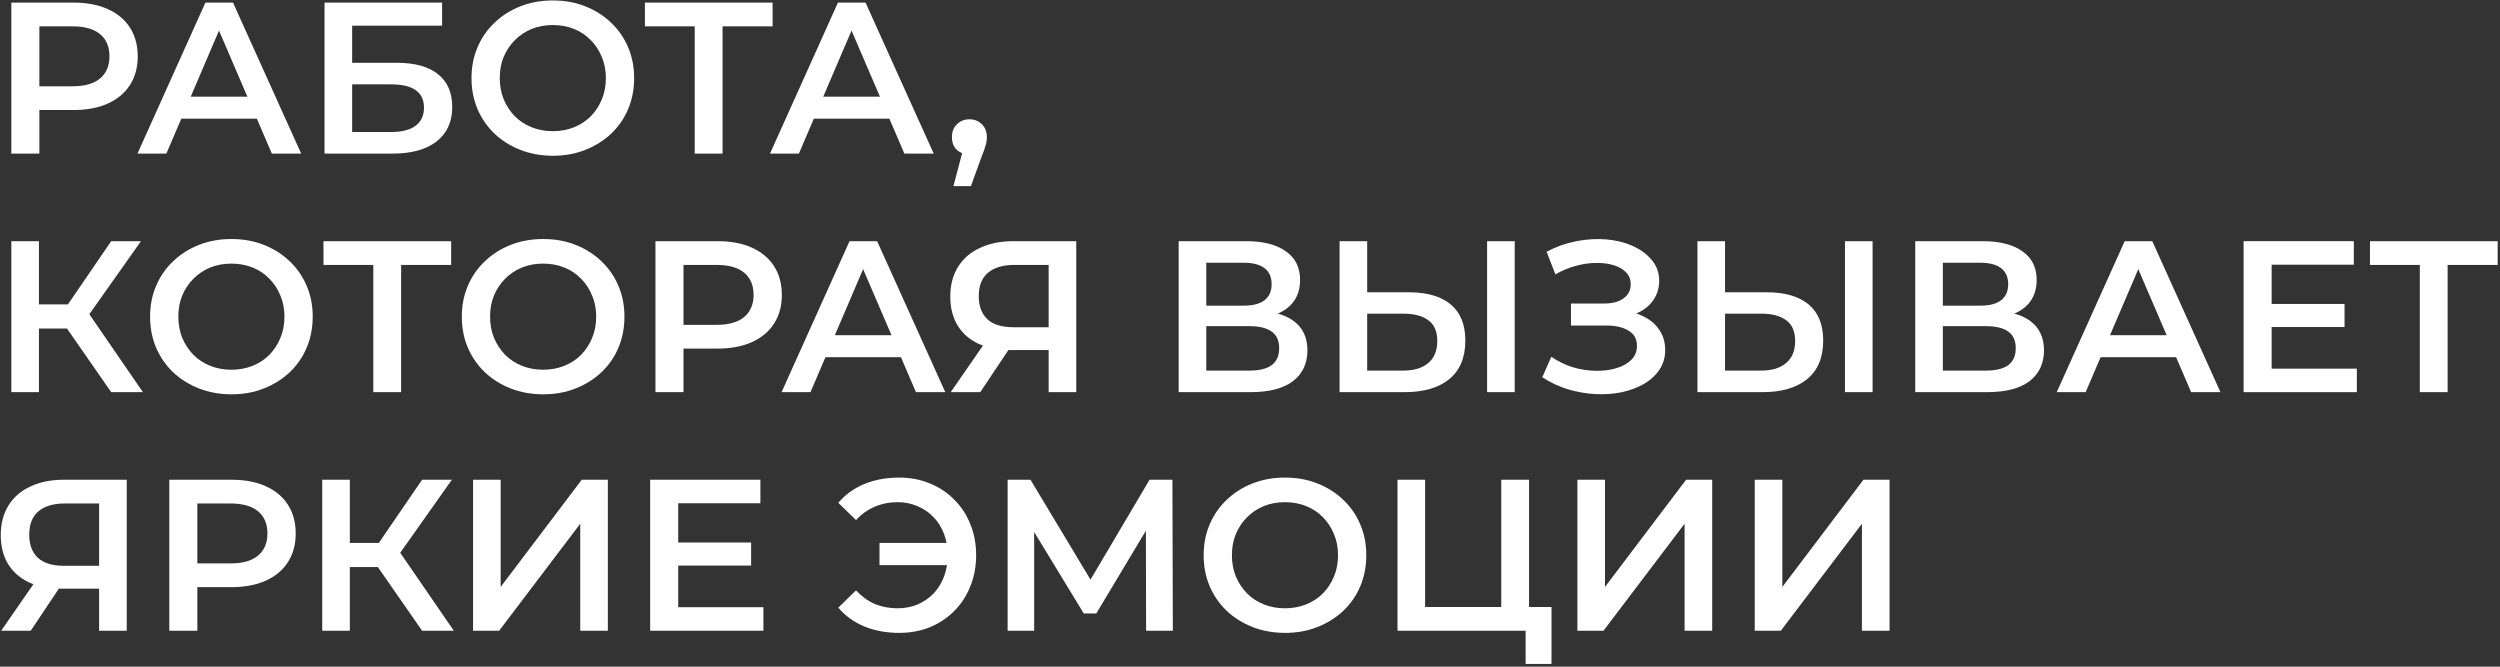 <svg width="765" height="204" viewBox="0 0 765 204" fill="none" xmlns="http://www.w3.org/2000/svg">
<rect x="0" y="0" width="765" height="204" fill="#333333" stroke="none"/>
<path d="M536.949 193V146.8H545.397V179.602L570.213 146.8H578.199V193H569.751V160.264L544.935 193H536.949Z" fill="white"/>
<path d="M482.68 193V146.8H491.128V179.602L515.944 146.8H523.93V193H515.482V160.264L490.666 193H482.68Z" fill="white"/>
<path d="M427.637 193V146.8H436.085V185.74H459.383V146.8H467.897V193H427.637ZM466.841 203.164V190.888L468.755 193H459.383V185.74H474.761V203.164H466.841Z" fill="white"/>
<path d="M393.268 193.66C389.66 193.66 386.338 193.066 383.302 191.878C380.266 190.69 377.626 189.04 375.382 186.928C373.138 184.772 371.4 182.264 370.168 179.404C368.936 176.5 368.32 173.332 368.32 169.9C368.32 166.468 368.936 163.322 370.168 160.462C371.4 157.558 373.138 155.05 375.382 152.938C377.626 150.782 380.266 149.11 383.302 147.922C386.338 146.734 389.638 146.14 393.202 146.14C396.81 146.14 400.11 146.734 403.102 147.922C406.138 149.11 408.778 150.782 411.022 152.938C413.266 155.05 415.004 157.558 416.236 160.462C417.468 163.322 418.084 166.468 418.084 169.9C418.084 173.332 417.468 176.5 416.236 179.404C415.004 182.308 413.266 184.816 411.022 186.928C408.778 189.04 406.138 190.69 403.102 191.878C400.11 193.066 396.832 193.66 393.268 193.66ZM393.202 186.136C395.534 186.136 397.69 185.74 399.67 184.948C401.65 184.156 403.366 183.034 404.818 181.582C406.27 180.086 407.392 178.37 408.184 176.434C409.02 174.454 409.438 172.276 409.438 169.9C409.438 167.524 409.02 165.368 408.184 163.432C407.392 161.452 406.27 159.736 404.818 158.284C403.366 156.788 401.65 155.644 399.67 154.852C397.69 154.06 395.534 153.664 393.202 153.664C390.87 153.664 388.714 154.06 386.734 154.852C384.798 155.644 383.082 156.788 381.586 158.284C380.134 159.736 378.99 161.452 378.154 163.432C377.362 165.368 376.966 167.524 376.966 169.9C376.966 172.232 377.362 174.388 378.154 176.368C378.99 178.348 380.134 180.086 381.586 181.582C383.038 183.034 384.754 184.156 386.734 184.948C388.714 185.74 390.87 186.136 393.202 186.136Z" fill="white"/>
<path d="M308.334 193V146.8H315.33L335.592 180.526H331.83L351.762 146.8H358.758L358.89 193H350.706L350.64 159.538H352.356L335.46 187.72H331.632L314.472 159.538H316.452V193H308.334Z" fill="white"/>
<path d="M269.131 172.936V166.138H292.957V172.936H269.131ZM275.137 146.14C278.525 146.14 281.649 146.734 284.509 147.922C287.369 149.066 289.855 150.716 291.967 152.872C294.123 154.984 295.773 157.492 296.917 160.396C298.105 163.3 298.699 166.468 298.699 169.9C298.699 173.332 298.105 176.5 296.917 179.404C295.773 182.308 294.123 184.838 291.967 186.994C289.855 189.106 287.369 190.756 284.509 191.944C281.649 193.088 278.525 193.66 275.137 193.66C271.221 193.66 267.657 193 264.445 191.68C261.277 190.36 258.637 188.446 256.525 185.938L261.937 180.658C263.653 182.506 265.567 183.892 267.679 184.816C269.835 185.696 272.167 186.136 274.675 186.136C276.875 186.136 278.921 185.74 280.813 184.948C282.705 184.112 284.333 182.99 285.697 181.582C287.061 180.13 288.117 178.414 288.865 176.434C289.613 174.454 289.987 172.276 289.987 169.9C289.987 167.524 289.613 165.346 288.865 163.366C288.117 161.386 287.061 159.692 285.697 158.284C284.333 156.832 282.705 155.71 280.813 154.918C278.921 154.082 276.875 153.664 274.675 153.664C272.167 153.664 269.835 154.126 267.679 155.05C265.567 155.93 263.653 157.294 261.937 159.142L256.525 153.862C258.637 151.354 261.277 149.44 264.445 148.12C267.657 146.8 271.221 146.14 275.137 146.14Z" fill="white"/>
<path d="M206.875 166.006H229.843V173.068H206.875V166.006ZM207.535 185.806H233.605V193H198.955V146.8H232.681V153.994H207.535V185.806Z" fill="white"/>
<path d="M144.752 193V146.8H153.2V179.602L178.016 146.8H186.002V193H177.554V160.264L152.738 193H144.752Z" fill="white"/>
<path d="M129.16 193L113.518 170.494L120.448 166.204L138.862 193H129.16ZM98.602 193V146.8H107.05V193H98.602ZM104.476 173.53V166.138H120.052V173.53H104.476ZM121.24 170.89L113.386 169.834L129.16 146.8H138.268L121.24 170.89Z" fill="white"/>
<path d="M51.809 193V146.8H70.817C74.909 146.8 78.407 147.46 81.311 148.78C84.259 150.1 86.525 151.992 88.109 154.456C89.693 156.92 90.485 159.846 90.485 163.234C90.485 166.622 89.693 169.548 88.109 172.012C86.525 174.476 84.259 176.368 81.311 177.688C78.407 179.008 74.909 179.668 70.817 179.668H56.561L60.389 175.642V193H51.809ZM60.389 176.566L56.561 172.408H70.421C74.205 172.408 77.043 171.616 78.935 170.032C80.871 168.404 81.839 166.138 81.839 163.234C81.839 160.286 80.871 158.02 78.935 156.436C77.043 154.852 74.205 154.06 70.421 154.06H56.561L60.389 149.836V176.566Z" fill="white"/>
<path d="M30.33 193V178.216L32.442 180.13H18.912C15.04 180.13 11.696 179.492 8.88 178.216C6.108 176.896 3.974 175.026 2.478 172.606C0.982 170.142 0.234 167.194 0.234 163.762C0.234 160.198 1.026 157.162 2.61 154.654C4.194 152.102 6.438 150.166 9.342 148.846C12.246 147.482 15.656 146.8 19.572 146.8H38.778V193H30.33ZM0.366 193L11.784 176.5H20.43L9.408 193H0.366ZM30.33 175.444V151.684L32.442 154.06H19.836C16.316 154.06 13.61 154.874 11.718 156.502C9.87 158.086 8.946 160.462 8.946 163.63C8.946 166.666 9.826 169.02 11.586 170.692C13.39 172.32 16.03 173.134 19.506 173.134H32.442L30.33 175.444Z" fill="white"/>
<path d="M740.459 120V78.948L742.505 81.06H725.213V73.8H764.285V81.06H746.993L748.973 78.948V120H740.459Z" fill="white"/>
<path d="M694.463 93.006H717.431V100.068H694.463V93.006ZM695.123 112.806H721.193V120H686.543V73.8H720.269V80.994H695.123V112.806Z" fill="white"/>
<path d="M629.363 120L650.153 73.8H658.601L679.457 120H670.481L652.595 78.354H656.027L638.207 120H629.363ZM638.933 109.308L641.243 102.576H666.191L668.501 109.308H638.933Z" fill="white"/>
<path d="M586.062 120V73.8H606.721C611.913 73.8 615.961 74.834 618.865 76.902C621.769 78.926 623.221 81.852 623.221 85.68C623.221 89.464 621.835 92.39 619.062 94.458C616.29 96.482 612.639 97.494 608.107 97.494L609.294 95.118C614.442 95.118 618.424 96.152 621.24 98.22C624.056 100.288 625.464 103.28 625.464 107.196C625.464 111.2 623.99 114.346 621.042 116.634C618.094 118.878 613.738 120 607.974 120H586.062ZM594.51 113.4H607.711C610.703 113.4 612.968 112.85 614.508 111.75C616.048 110.606 616.818 108.868 616.818 106.536C616.818 104.204 616.048 102.51 614.508 101.454C612.968 100.354 610.703 99.804 607.711 99.804H594.51V113.4ZM594.51 93.534H605.995C608.767 93.534 610.879 92.984 612.331 91.884C613.783 90.74 614.508 89.112 614.508 87C614.508 84.8 613.783 83.15 612.331 82.05C610.879 80.95 608.767 80.4 605.995 80.4H594.51V93.534Z" fill="white"/>
<path d="M540.67 89.442C546.17 89.442 550.416 90.674 553.408 93.138C556.4 95.602 557.896 99.298 557.896 104.226C557.896 109.418 556.246 113.356 552.946 116.04C549.69 118.68 545.136 120 539.284 120H519.418V73.8H527.866V89.442H540.67ZM538.888 113.4C542.188 113.4 544.74 112.63 546.544 111.09C548.392 109.55 549.316 107.306 549.316 104.358C549.316 101.454 548.414 99.342 546.61 98.022C544.806 96.658 542.232 95.976 538.888 95.976H527.866V113.4H538.888ZM564.562 120V73.8H573.01V120H564.562Z" fill="white"/>
<path d="M471.936 115.446L474.708 109.176C476.688 110.54 478.844 111.596 481.176 112.344C483.552 113.048 485.906 113.422 488.238 113.466C490.57 113.51 492.682 113.246 494.574 112.674C496.51 112.102 498.05 111.244 499.194 110.1C500.338 108.956 500.91 107.526 500.91 105.81C500.91 103.742 500.052 102.202 498.336 101.19C496.664 100.134 494.376 99.606 491.472 99.606H480.714V92.874H490.812C493.408 92.874 495.41 92.346 496.818 91.29C498.27 90.234 498.996 88.804 498.996 87C498.996 85.504 498.512 84.272 497.544 83.304C496.62 82.336 495.344 81.61 493.716 81.126C492.132 80.642 490.328 80.422 488.304 80.466C486.324 80.466 484.256 80.774 482.1 81.39C479.944 81.962 477.898 82.82 475.962 83.964L473.256 77.034C476.16 75.494 479.196 74.416 482.364 73.8C485.576 73.184 488.678 73.008 491.67 73.272C494.662 73.536 497.346 74.218 499.722 75.318C502.142 76.418 504.078 77.87 505.53 79.674C506.982 81.434 507.708 83.524 507.708 85.944C507.708 88.144 507.114 90.102 505.926 91.818C504.782 93.49 503.198 94.788 501.174 95.712C499.15 96.636 496.796 97.098 494.112 97.098L494.442 94.986C497.478 94.986 500.118 95.514 502.362 96.57C504.65 97.582 506.41 98.99 507.642 100.794C508.918 102.598 509.556 104.688 509.556 107.064C509.556 109.308 508.984 111.31 507.84 113.07C506.696 114.786 505.134 116.238 503.154 117.426C501.174 118.57 498.908 119.428 496.356 120C493.804 120.528 491.12 120.726 488.304 120.594C485.488 120.462 482.672 119.978 479.856 119.142C477.084 118.306 474.444 117.074 471.936 115.446Z" fill="white"/>
<path d="M431.164 89.442C436.664 89.442 440.91 90.674 443.902 93.138C446.894 95.602 448.39 99.298 448.39 104.226C448.39 109.418 446.74 113.356 443.44 116.04C440.184 118.68 435.63 120 429.778 120H409.912V73.8H418.36V89.442H431.164ZM429.382 113.4C432.682 113.4 435.234 112.63 437.038 111.09C438.886 109.55 439.81 107.306 439.81 104.358C439.81 101.454 438.908 99.342 437.104 98.022C435.3 96.658 432.726 95.976 429.382 95.976H418.36V113.4H429.382ZM455.056 120V73.8H463.504V120H455.056Z" fill="white"/>
<path d="M360.67 120V73.8H381.328C386.52 73.8 390.568 74.834 393.472 76.902C396.376 78.926 397.828 81.852 397.828 85.68C397.828 89.464 396.442 92.39 393.67 94.458C390.898 96.482 387.246 97.494 382.714 97.494L383.902 95.118C389.05 95.118 393.032 96.152 395.848 98.22C398.664 100.288 400.072 103.28 400.072 107.196C400.072 111.2 398.598 114.346 395.65 116.634C392.702 118.878 388.346 120 382.582 120H360.67ZM369.118 113.4H382.318C385.31 113.4 387.576 112.85 389.116 111.75C390.656 110.606 391.426 108.868 391.426 106.536C391.426 104.204 390.656 102.51 389.116 101.454C387.576 100.354 385.31 99.804 382.318 99.804H369.118V113.4ZM369.118 93.534H380.602C383.374 93.534 385.486 92.984 386.938 91.884C388.39 90.74 389.116 89.112 389.116 87C389.116 84.8 388.39 83.15 386.938 82.05C385.486 80.95 383.374 80.4 380.602 80.4H369.118V93.534Z" fill="white"/>
<path d="M320.885 120V105.216L322.997 107.13H309.467C305.595 107.13 302.251 106.492 299.435 105.216C296.663 103.896 294.529 102.026 293.033 99.606C291.537 97.142 290.789 94.194 290.789 90.762C290.789 87.198 291.581 84.162 293.165 81.654C294.749 79.102 296.993 77.166 299.897 75.846C302.801 74.482 306.211 73.8 310.127 73.8H329.333V120H320.885ZM290.921 120L302.339 103.5H310.985L299.963 120H290.921ZM320.885 102.444V78.684L322.997 81.06H310.391C306.871 81.06 304.165 81.874 302.273 83.502C300.425 85.086 299.501 87.462 299.501 90.63C299.501 93.666 300.381 96.02 302.141 97.692C303.945 99.32 306.585 100.134 310.061 100.134H322.997L320.885 102.444Z" fill="white"/>
<path d="M239.164 120L259.954 73.8H268.402L289.258 120H280.282L262.396 78.354H265.828L248.008 120H239.164ZM248.734 109.308L251.044 102.576H275.992L278.302 109.308H248.734Z" fill="white"/>
<path d="M200.566 120V73.8H219.574C223.666 73.8 227.164 74.46 230.068 75.78C233.016 77.1 235.282 78.992 236.866 81.456C238.45 83.92 239.242 86.846 239.242 90.234C239.242 93.622 238.45 96.548 236.866 99.012C235.282 101.476 233.016 103.368 230.068 104.688C227.164 106.008 223.666 106.668 219.574 106.668H205.318L209.146 102.642V120H200.566ZM209.146 103.566L205.318 99.408H219.178C222.962 99.408 225.8 98.616 227.692 97.032C229.628 95.404 230.596 93.138 230.596 90.234C230.596 87.286 229.628 85.02 227.692 83.436C225.8 81.852 222.962 81.06 219.178 81.06H205.318L209.146 76.836V103.566Z" fill="white"/>
<path d="M166.264 120.66C162.656 120.66 159.334 120.066 156.298 118.878C153.262 117.69 150.622 116.04 148.378 113.928C146.134 111.772 144.396 109.264 143.164 106.404C141.932 103.5 141.316 100.332 141.316 96.9C141.316 93.468 141.932 90.322 143.164 87.462C144.396 84.558 146.134 82.05 148.378 79.938C150.622 77.782 153.262 76.11 156.298 74.922C159.334 73.734 162.634 73.14 166.198 73.14C169.806 73.14 173.106 73.734 176.098 74.922C179.134 76.11 181.774 77.782 184.018 79.938C186.262 82.05 188 84.558 189.232 87.462C190.464 90.322 191.08 93.468 191.08 96.9C191.08 100.332 190.464 103.5 189.232 106.404C188 109.308 186.262 111.816 184.018 113.928C181.774 116.04 179.134 117.69 176.098 118.878C173.106 120.066 169.828 120.66 166.264 120.66ZM166.198 113.136C168.53 113.136 170.686 112.74 172.666 111.948C174.646 111.156 176.362 110.034 177.814 108.582C179.266 107.086 180.388 105.37 181.18 103.434C182.016 101.454 182.434 99.276 182.434 96.9C182.434 94.524 182.016 92.368 181.18 90.432C180.388 88.452 179.266 86.736 177.814 85.284C176.362 83.788 174.646 82.644 172.666 81.852C170.686 81.06 168.53 80.664 166.198 80.664C163.866 80.664 161.71 81.06 159.73 81.852C157.794 82.644 156.078 83.788 154.582 85.284C153.13 86.736 151.986 88.452 151.15 90.432C150.358 92.368 149.962 94.524 149.962 96.9C149.962 99.232 150.358 101.388 151.15 103.368C151.986 105.348 153.13 107.086 154.582 108.582C156.034 110.034 157.75 111.156 159.73 111.948C161.71 112.74 163.866 113.136 166.198 113.136Z" fill="white"/>
<path d="M114.232 120V78.948L116.278 81.06H98.986V73.8H138.058V81.06H120.766L122.746 78.948V120H114.232Z" fill="white"/>
<path d="M70.874 120.66C67.266 120.66 63.944 120.066 60.908 118.878C57.872 117.69 55.232 116.04 52.988 113.928C50.744 111.772 49.006 109.264 47.774 106.404C46.542 103.5 45.926 100.332 45.926 96.9C45.926 93.468 46.542 90.322 47.774 87.462C49.006 84.558 50.744 82.05 52.988 79.938C55.232 77.782 57.872 76.11 60.908 74.922C63.944 73.734 67.244 73.14 70.808 73.14C74.416 73.14 77.716 73.734 80.708 74.922C83.744 76.11 86.384 77.782 88.628 79.938C90.872 82.05 92.61 84.558 93.842 87.462C95.074 90.322 95.69 93.468 95.69 96.9C95.69 100.332 95.074 103.5 93.842 106.404C92.61 109.308 90.872 111.816 88.628 113.928C86.384 116.04 83.744 117.69 80.708 118.878C77.716 120.066 74.438 120.66 70.874 120.66ZM70.808 113.136C73.14 113.136 75.296 112.74 77.276 111.948C79.256 111.156 80.972 110.034 82.424 108.582C83.876 107.086 84.998 105.37 85.79 103.434C86.626 101.454 87.044 99.276 87.044 96.9C87.044 94.524 86.626 92.368 85.79 90.432C84.998 88.452 83.876 86.736 82.424 85.284C80.972 83.788 79.256 82.644 77.276 81.852C75.296 81.06 73.14 80.664 70.808 80.664C68.476 80.664 66.32 81.06 64.34 81.852C62.404 82.644 60.688 83.788 59.192 85.284C57.74 86.736 56.596 88.452 55.76 90.432C54.968 92.368 54.572 94.524 54.572 96.9C54.572 99.232 54.968 101.388 55.76 103.368C56.596 105.348 57.74 107.086 59.192 108.582C60.644 110.034 62.36 111.156 64.34 111.948C66.32 112.74 68.476 113.136 70.808 113.136Z" fill="white"/>
<path d="M34.027 120L18.385 97.494L25.315 93.204L43.729 120H34.027ZM3.469 120V73.8H11.917V120H3.469ZM9.343 100.53V93.138H24.919V100.53H9.343ZM26.107 97.89L18.253 96.834L34.027 73.8H43.135L26.107 97.89Z" fill="white"/>
<path d="M291.755 56.966L295.583 42.38L296.705 47.264C295.165 47.264 293.867 46.802 292.811 45.878C291.799 44.91 291.293 43.612 291.293 41.984C291.293 40.312 291.799 38.992 292.811 38.024C293.867 37.012 295.143 36.506 296.639 36.506C298.179 36.506 299.455 37.012 300.467 38.024C301.479 39.036 301.985 40.356 301.985 41.984C301.985 42.424 301.941 42.908 301.853 43.436C301.765 43.92 301.611 44.492 301.391 45.152C301.215 45.812 300.907 46.648 300.467 47.66L297.101 56.966H291.755Z" fill="white"/>
<path d="M235.619 47L256.409 0.8H264.857L285.713 47H276.737L258.851 5.354H262.283L244.463 47H235.619ZM245.189 36.308L247.499 29.576H272.447L274.757 36.308H245.189Z" fill="white"/>
<path d="M212.588 47V5.948L214.634 8.06H197.342V0.8H236.414V8.06H219.122L221.102 5.948V47H212.588Z" fill="white"/>
<path d="M169.229 47.66C165.621 47.66 162.299 47.066 159.263 45.878C156.227 44.69 153.587 43.04 151.343 40.928C149.099 38.772 147.361 36.264 146.129 33.404C144.897 30.5 144.281 27.332 144.281 23.9C144.281 20.468 144.897 17.322 146.129 14.462C147.361 11.558 149.099 9.05 151.343 6.938C153.587 4.782 156.227 3.11 159.263 1.922C162.299 0.734 165.599 0.14 169.163 0.14C172.771 0.14 176.071 0.734 179.063 1.922C182.099 3.11 184.739 4.782 186.983 6.938C189.227 9.05 190.965 11.558 192.197 14.462C193.429 17.322 194.045 20.468 194.045 23.9C194.045 27.332 193.429 30.5 192.197 33.404C190.965 36.308 189.227 38.816 186.983 40.928C184.739 43.04 182.099 44.69 179.063 45.878C176.071 47.066 172.793 47.66 169.229 47.66ZM169.163 40.136C171.495 40.136 173.651 39.74 175.631 38.948C177.611 38.156 179.327 37.034 180.779 35.582C182.231 34.086 183.353 32.37 184.145 30.434C184.981 28.454 185.399 26.276 185.399 23.9C185.399 21.524 184.981 19.368 184.145 17.432C183.353 15.452 182.231 13.736 180.779 12.284C179.327 10.788 177.611 9.644 175.631 8.852C173.651 8.06 171.495 7.664 169.163 7.664C166.831 7.664 164.675 8.06 162.695 8.852C160.759 9.644 159.043 10.788 157.547 12.284C156.095 13.736 154.951 15.452 154.115 17.432C153.323 19.368 152.927 21.524 152.927 23.9C152.927 26.232 153.323 28.388 154.115 30.368C154.951 32.348 156.095 34.086 157.547 35.582C158.999 37.034 160.715 38.156 162.695 38.948C164.675 39.74 166.831 40.136 169.163 40.136Z" fill="white"/>
<path d="M99.312 47V0.8H135.282V7.862H107.76V19.214H121.422C126.966 19.214 131.168 20.38 134.028 22.712C136.932 25 138.384 28.344 138.384 32.744C138.384 37.276 136.778 40.796 133.566 43.304C130.398 45.768 125.91 47 120.103 47H99.312ZM107.76 40.4H119.64C122.94 40.4 125.448 39.762 127.164 38.486C128.88 37.21 129.739 35.362 129.739 32.942C129.739 28.19 126.372 25.814 119.64 25.814H107.76V40.4Z" fill="white"/>
<path d="M42.066 47L62.856 0.8H71.304L92.16 47H83.184L65.298 5.354H68.73L50.91 47H42.066ZM51.636 36.308L53.946 29.576H78.894L81.204 36.308H51.636Z" fill="white"/>
<path d="M3.469 47V0.8H22.477C26.569 0.8 30.067 1.46 32.971 2.78C35.919 4.1 38.185 5.992 39.769 8.456C41.353 10.92 42.145 13.846 42.145 17.234C42.145 20.622 41.353 23.548 39.769 26.012C38.185 28.476 35.919 30.368 32.971 31.688C30.067 33.008 26.569 33.668 22.477 33.668H8.221L12.049 29.642V47H3.469ZM12.049 30.566L8.221 26.408H22.081C25.865 26.408 28.703 25.616 30.595 24.032C32.531 22.404 33.499 20.138 33.499 17.234C33.499 14.286 32.531 12.02 30.595 10.436C28.703 8.852 25.865 8.06 22.081 8.06H8.221L12.049 3.836V30.566Z" fill="white"/>
</svg>
